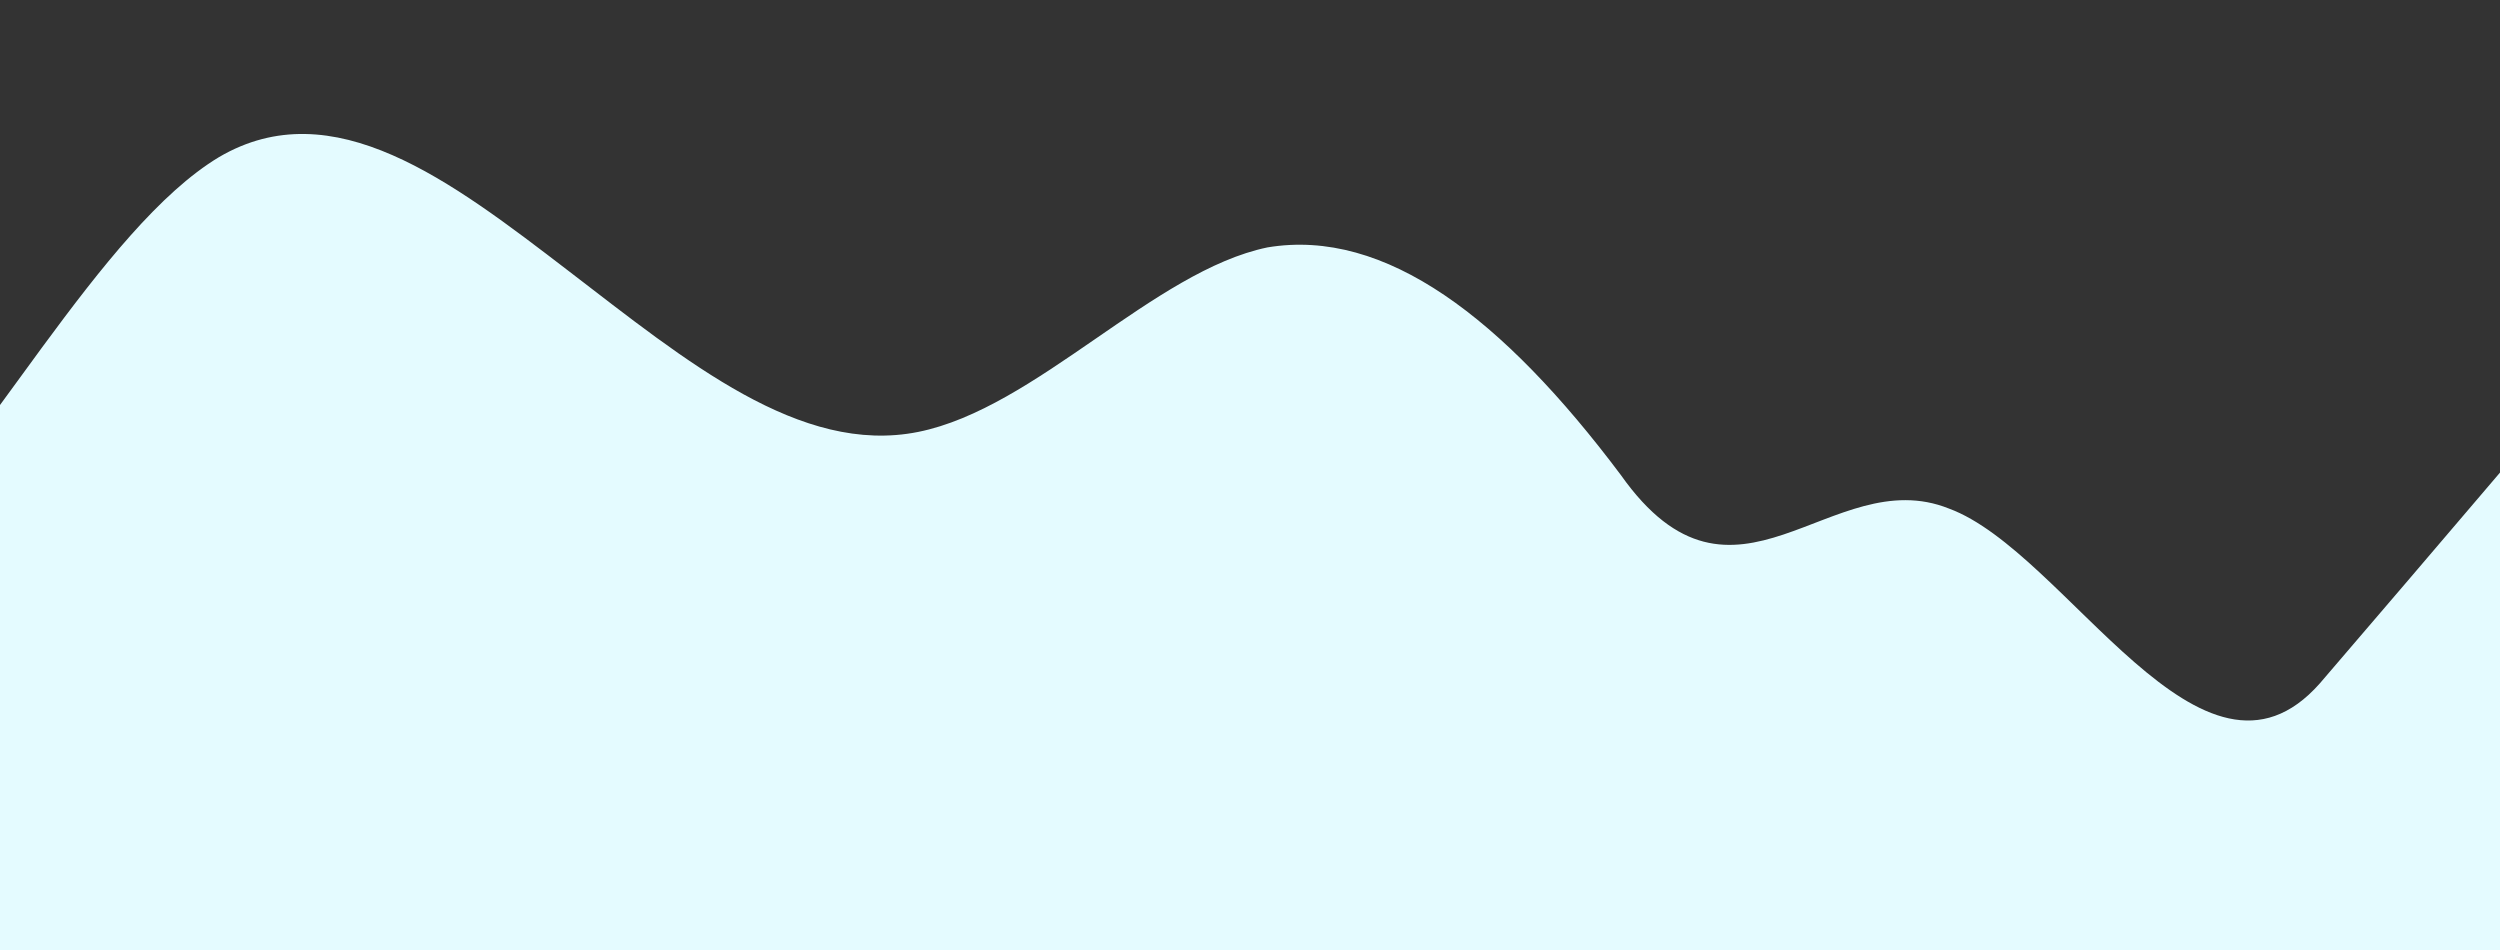<?xml version="1.0" encoding="UTF-8"?> <svg xmlns="http://www.w3.org/2000/svg" width="300" height="114" viewBox="0 0 300 114" fill="none"><rect x="0" y="0" width="300" height="114" fill="#333333" stroke="none"/> <path fill-rule="evenodd" clip-rule="evenodd" d="M-100 49.007L-92.932 54.662C-85.863 59.845 -72.198 70.683 -58.061 76.338C-43.925 81.993 -29.788 81.993 -16.122 68.327C-1.986 54.662 12.151 27.331 26.288 18.849C39.953 10.838 54.09 21.676 68.227 32.514C82.363 43.352 96.029 54.662 110.165 51.834C124.302 49.007 138.439 32.514 152.104 29.687C166.241 27.331 180.378 38.169 194.514 57.018C208.18 76.338 219.725 55.369 233.862 61.023C247.998 66.207 264.255 98.014 278.392 81.993C292.529 65.5 306.665 49.007 320.331 32.514C334.468 16.022 348.604 0 362.741 2.356C376.406 5.183 390.543 27.331 404.68 29.687C418.817 32.514 432.482 16.022 439.55 8.011L446.619 0V131H439.55C432.482 131 418.817 131 404.68 131C390.543 131 376.406 131 362.741 131C348.604 131 334.468 131 320.331 131C306.665 131 292.529 131 278.392 131C264.255 131 250.59 131 236.453 131C222.317 131 208.18 131 194.514 131C180.378 131 166.241 131 152.104 131C138.439 131 124.302 131 110.165 131C96.029 131 82.363 131 68.227 131C54.09 131 39.953 131 26.288 131C12.151 131 -1.986 131 -16.122 131C-29.788 131 -43.925 131 -58.061 131C-72.198 131 -85.863 131 -92.932 131H-100V49.007Z" fill="#E4FBFF"></path> </svg> 